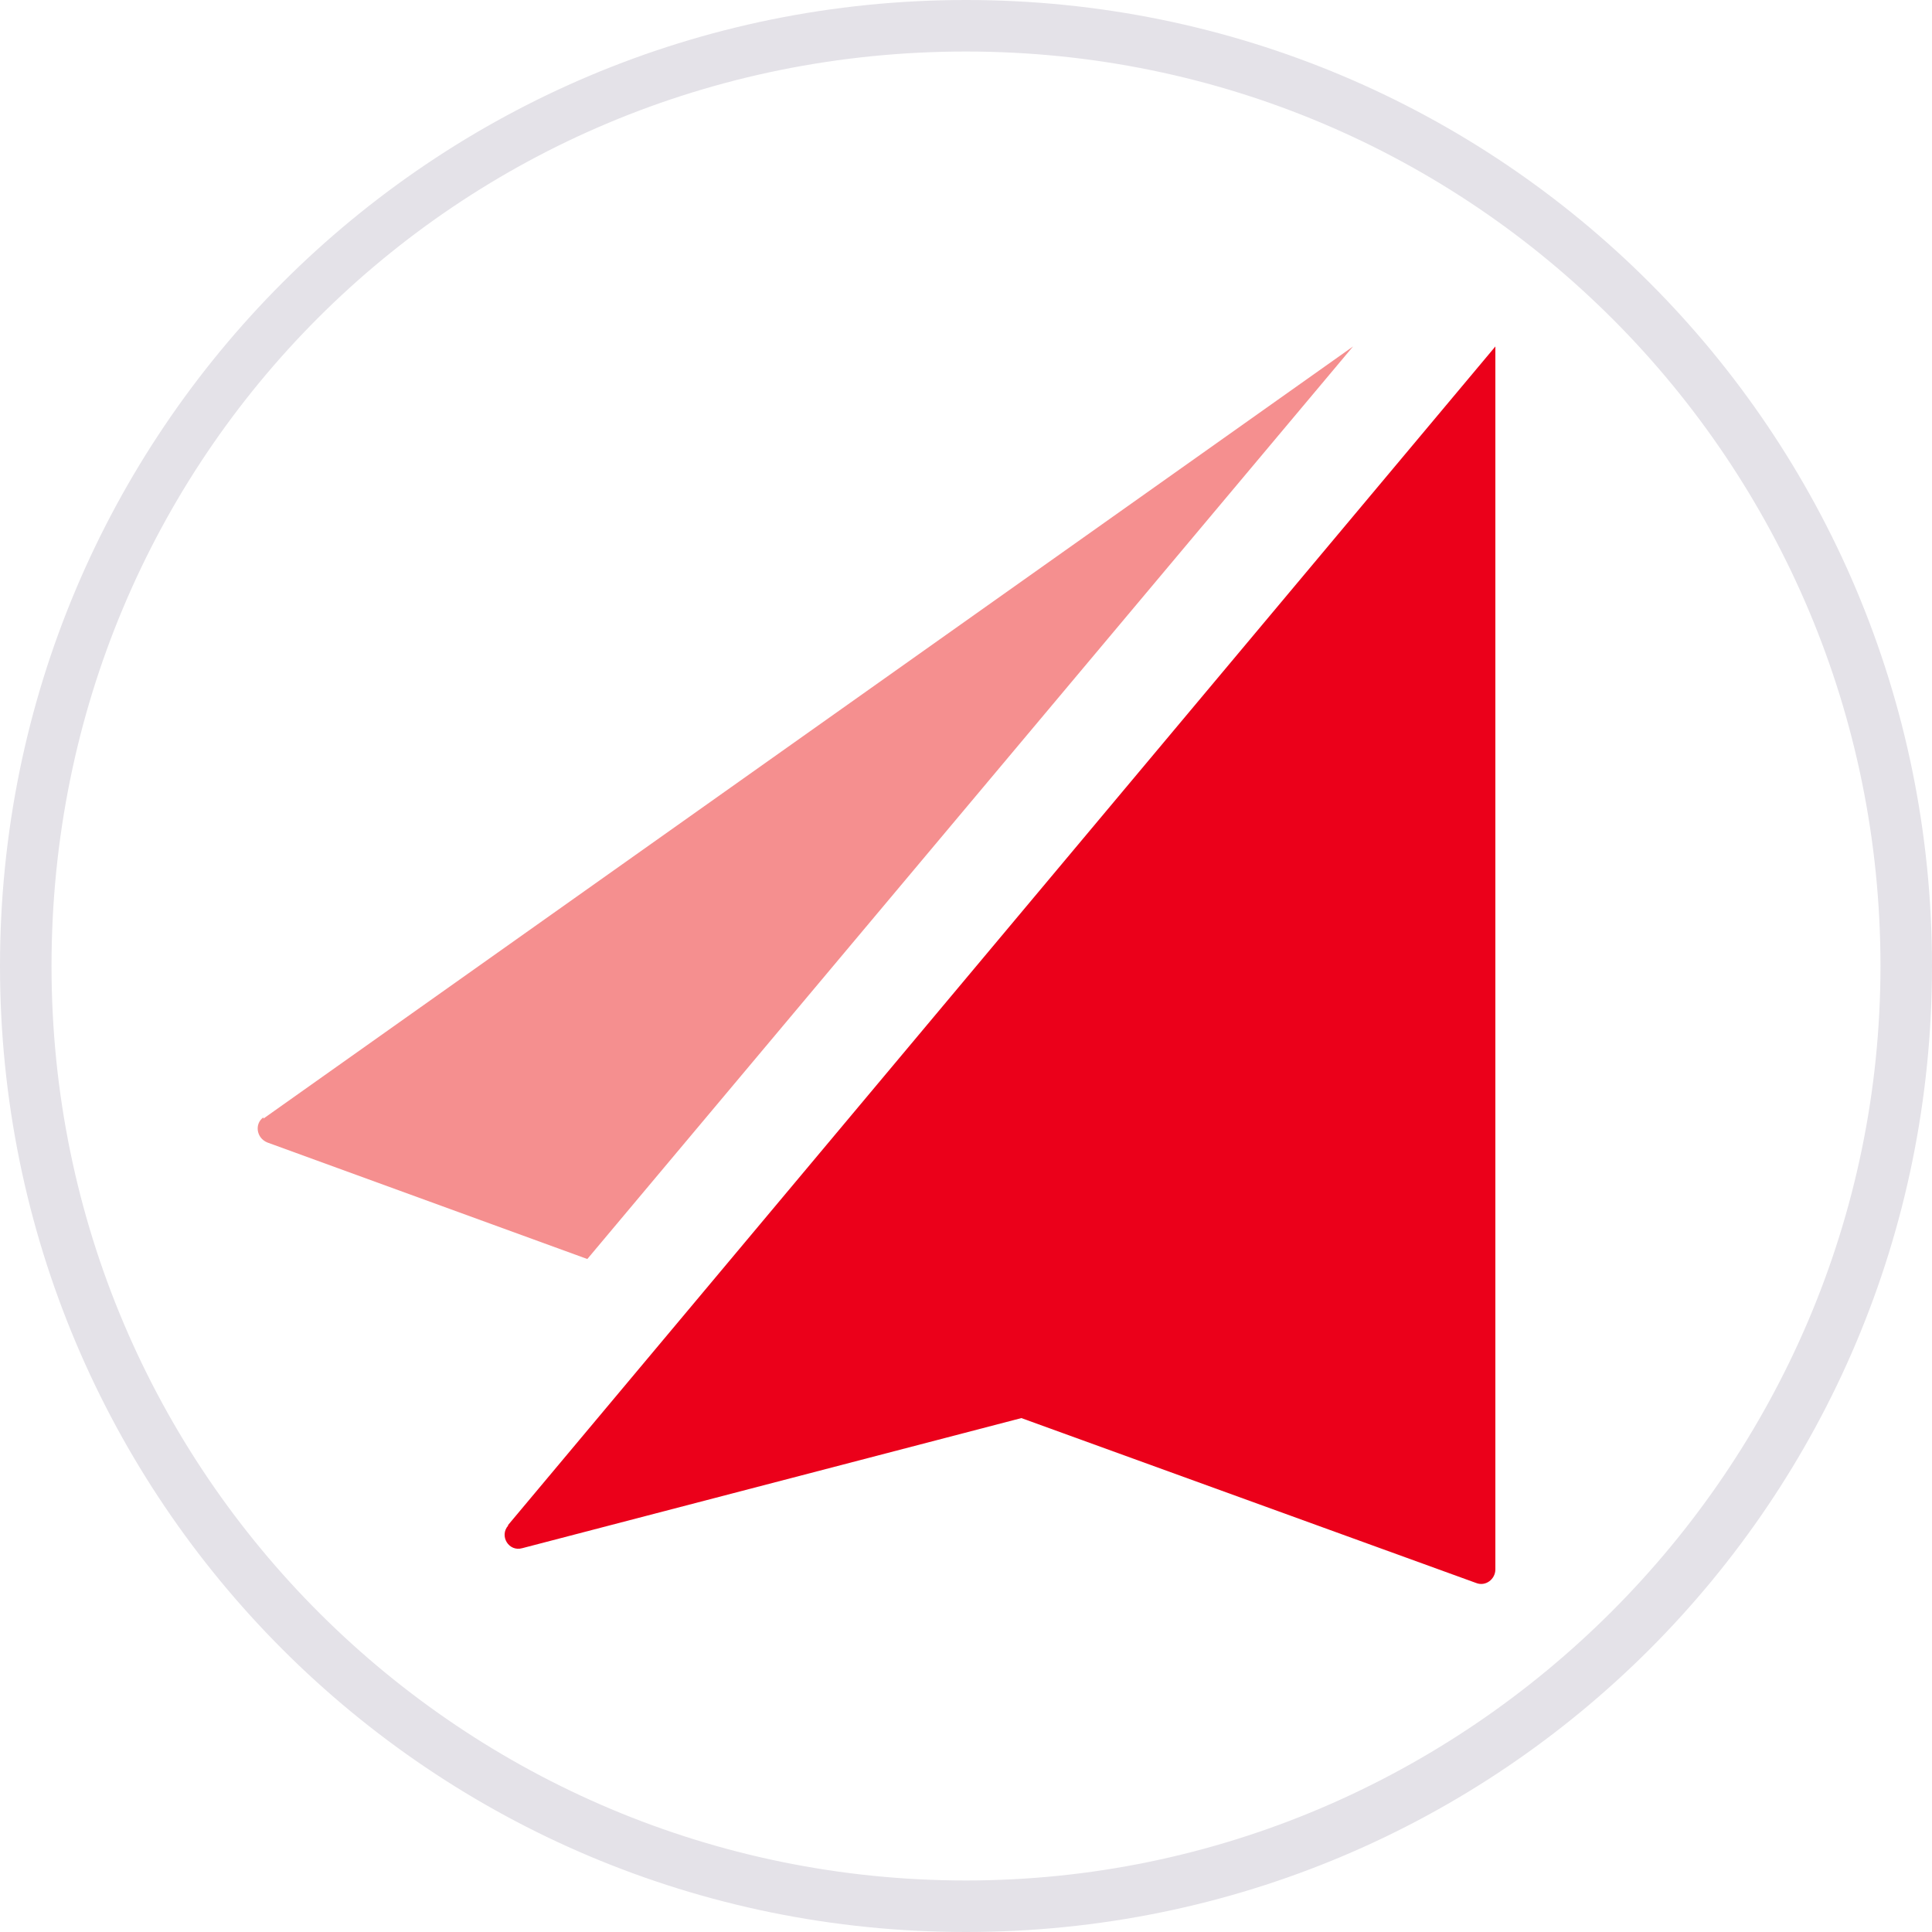 <?xml version="1.0" encoding="UTF-8"?>
<svg xmlns="http://www.w3.org/2000/svg" viewBox="0 0 30 30">
  <defs>
    <style>
      .cls-1 {
        fill: #e4e2e8;
      }

      .cls-1, .cls-2, .cls-3 {
        stroke-width: 0px;
      }

      .cls-2 {
        fill: #f58f8f;
      }

      .cls-3 {
        fill: #eb001a;
      }
    </style>
  </defs>
  <g id="Circle">
    <path class="cls-1" d="m15,.8c7.9,0,14.2,6.4,14.2,14.2s-6.4,14.2-14.2,14.2S.8,22.9.8,15,7.1.8,15,.8m0-.8C6.7,0,0,6.7,0,15s6.7,15,15,15,15-6.7,15-15S23.3,0,15,0Z"/>
  </g>
  <g id="Send">
    <g>
      <path class="cls-2" d="m4.09,17.37L21.01,5.38l-11.89,14.17-4.97-1.81c-.17-.07-.2-.29-.06-.39h0s0,.01,0,.01Z"/>
      <path class="cls-3" d="m7.89,23.68L23.22,5.38v18.99c0,.15-.15.27-.3.21l-7.06-2.56-7.75,2.02c-.21.06-.36-.19-.22-.35h0s0-.01,0-.01Z"/>
    </g>
  </g>
</svg>